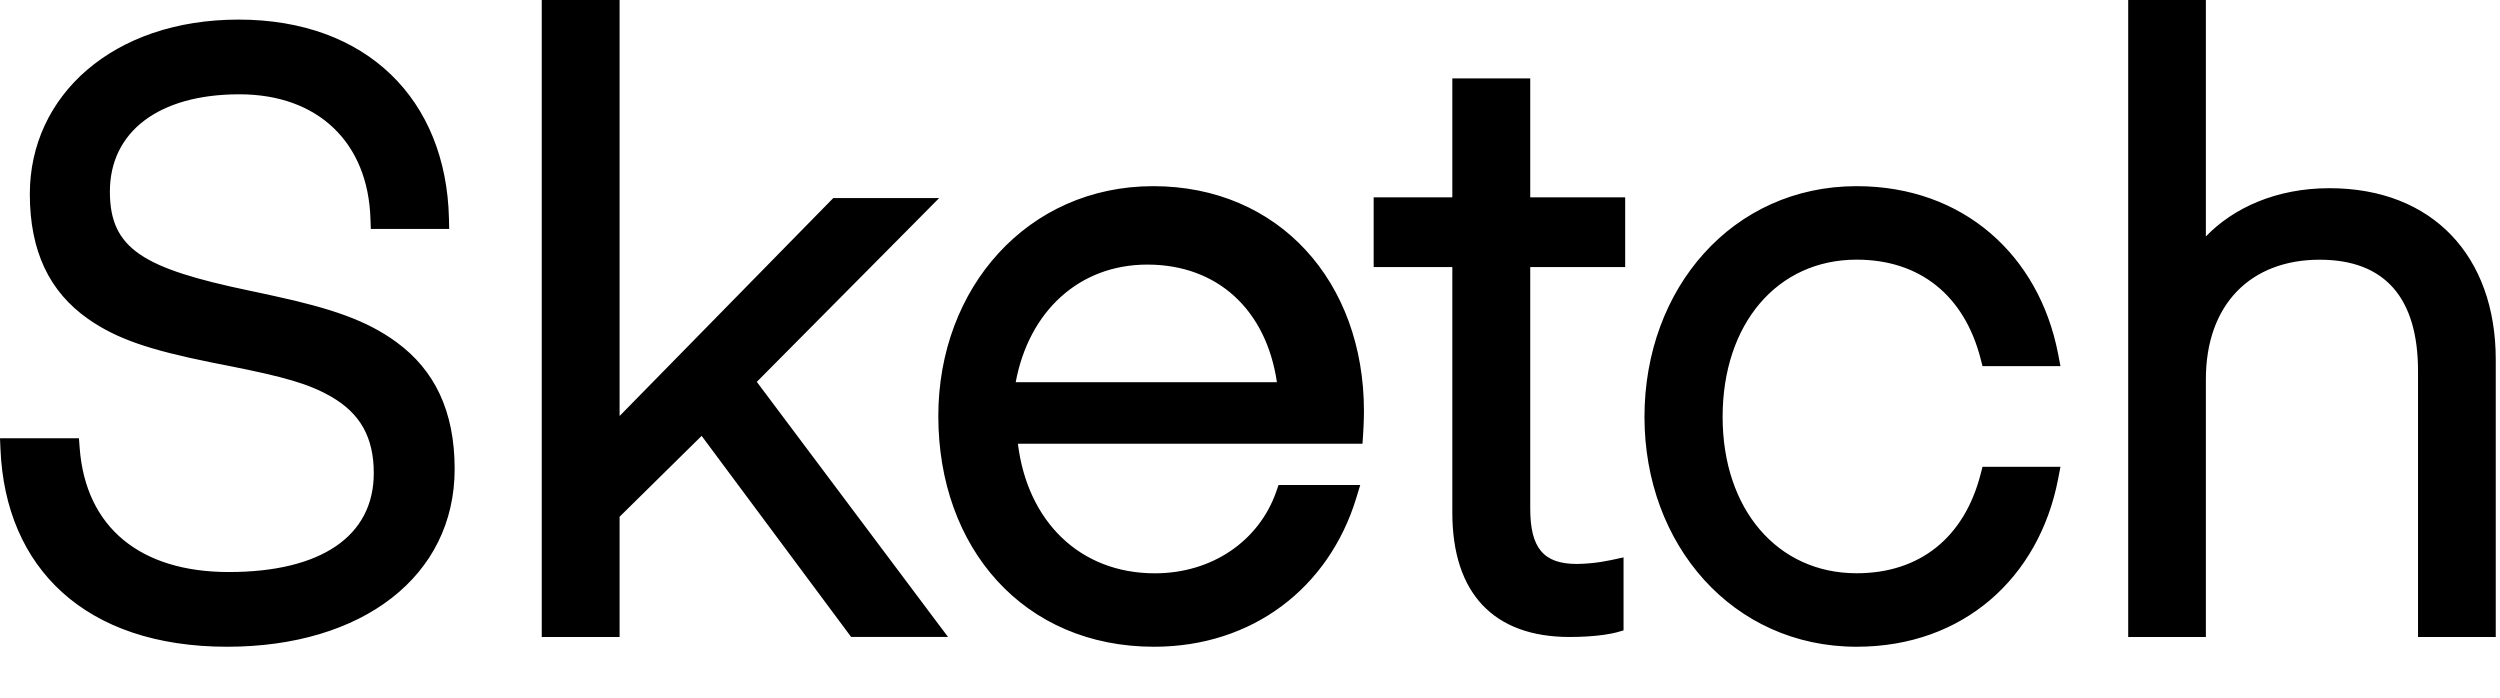 <?xml version="1.0" encoding="utf-8"?>
<svg xmlns="http://www.w3.org/2000/svg" fill="none" height="100%" overflow="visible" preserveAspectRatio="none" style="display: block;" viewBox="0 0 43 12" width="100%">
<path clip-rule="evenodd" d="M1.37 7.701L1.358 7.538H0L0.008 7.722C0.091 9.768 1.464 11.124 3.907 11.124C6.236 11.124 7.82 9.908 7.82 8.067C7.82 7.072 7.477 6.368 6.822 5.887C6.318 5.517 5.716 5.308 4.717 5.091L4.497 5.043L4.28 4.997C2.465 4.616 1.89 4.283 1.89 3.295C1.89 2.273 2.722 1.622 4.117 1.622C5.475 1.622 6.332 2.455 6.372 3.766L6.378 3.938H7.726L7.722 3.757C7.675 1.713 6.31 0.337 4.104 0.337C1.941 0.337 0.513 1.645 0.513 3.337C0.513 4.33 0.856 5.021 1.512 5.483C2.012 5.835 2.591 6.021 3.612 6.229C3.716 6.25 3.821 6.271 3.925 6.291C4.891 6.483 5.318 6.602 5.707 6.829C6.189 7.111 6.429 7.514 6.429 8.138C6.429 9.222 5.522 9.839 3.935 9.839C2.415 9.839 1.472 9.074 1.37 7.701V7.701ZM10.657 0.177V0H9.318V10.956H10.657V8.888L12.068 7.497L14.587 10.885L14.639 10.955H16.306L16.093 10.672L13.017 6.568L15.854 3.709L16.153 3.407H14.332L14.281 3.459L10.657 7.155V0.177V0.177ZM23.27 7.632H23.435L23.446 7.465C23.451 7.376 23.456 7.286 23.458 7.196C23.46 7.15 23.46 7.108 23.46 7.071C23.46 4.844 21.997 3.202 19.835 3.202C17.677 3.202 16.139 4.949 16.139 7.156C16.139 9.427 17.607 11.124 19.849 11.124C21.544 11.124 22.854 10.11 23.326 8.572L23.396 8.342H21.991L21.95 8.46C21.654 9.302 20.851 9.861 19.863 9.861C18.572 9.861 17.671 8.966 17.508 7.632H23.27H23.27ZM17.47 6.574C17.696 5.358 18.559 4.551 19.734 4.551C20.944 4.551 21.78 5.331 21.963 6.574H17.471H17.47ZM27.778 4.593H27.953V3.394H26.32V1.348H24.98V3.394H23.627V4.593H24.98V8.818C24.98 10.204 25.691 10.956 26.997 10.956C27.224 10.956 27.421 10.942 27.586 10.919C27.688 10.904 27.758 10.889 27.797 10.879L27.925 10.843V9.587L27.713 9.633C27.651 9.646 27.589 9.657 27.526 9.667C27.392 9.687 27.258 9.698 27.122 9.7C26.55 9.7 26.32 9.428 26.32 8.748V4.593H27.778V4.593ZM31.934 11.124C33.774 11.124 35.073 9.931 35.399 8.241L35.44 8.029H34.099L34.065 8.161C33.786 9.239 33.027 9.86 31.934 9.86C30.57 9.86 29.629 8.757 29.629 7.171C29.629 5.571 30.568 4.466 31.934 4.466C33.027 4.466 33.786 5.088 34.065 6.165L34.099 6.297H35.44L35.399 6.085C35.073 4.396 33.774 3.202 31.934 3.202C29.797 3.202 28.285 4.962 28.285 7.171C28.285 9.367 29.799 11.124 31.934 11.124V11.124ZM37.941 0.176V0H36.605V10.956H37.941V6.524C37.941 5.228 38.719 4.467 39.898 4.467C41.025 4.467 41.59 5.129 41.59 6.383V10.956H42.927V6.184C42.927 4.413 41.847 3.237 40.066 3.237C39.149 3.237 38.412 3.578 37.941 4.067V0.177V0.176Z" fill="black" fill-rule="evenodd" id="Vector"/>
</svg>